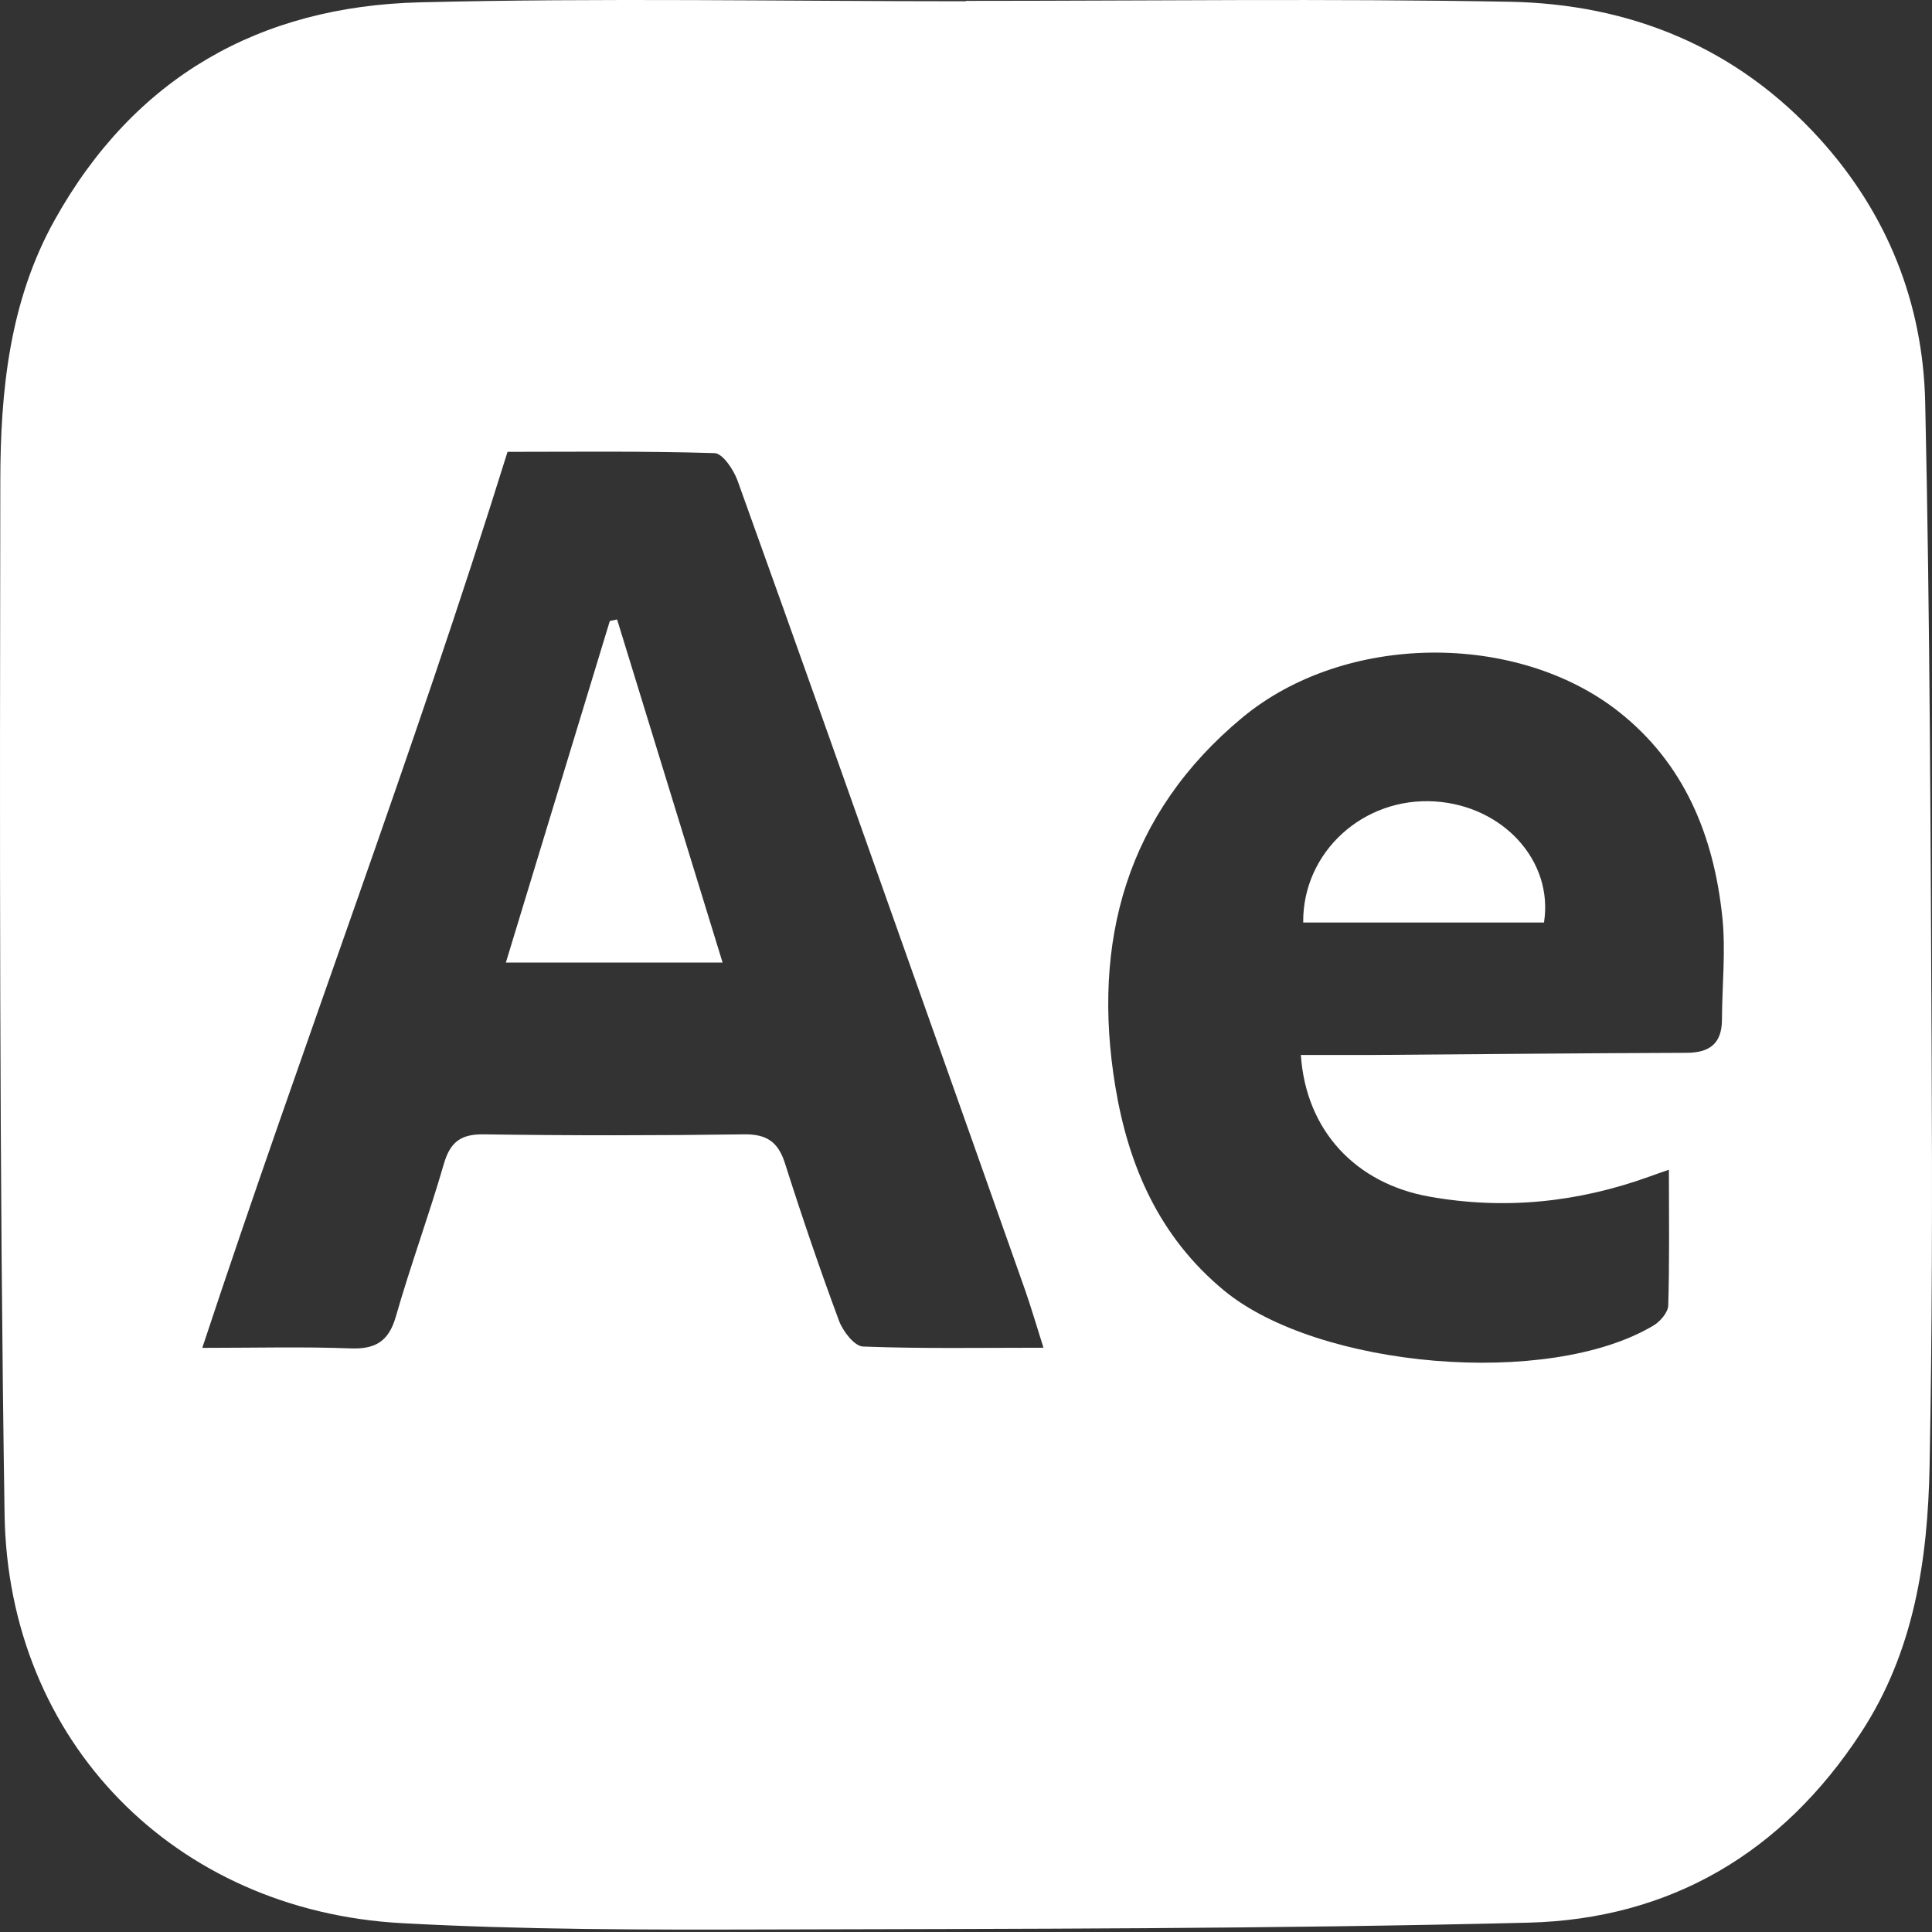 <svg width="328" height="328" viewBox="0 0 328 328" fill="none" xmlns="http://www.w3.org/2000/svg">
<rect x="0" y="0" width="328" height="328" fill="#333333" stroke="none"/>
<path d="M163.963 0.147C194.707 0.147 225.461 -0.26 256.204 0.295C276.764 0.668 294.843 8.009 308.946 23.584C320.421 36.249 326.47 51.462 326.844 68.283C327.67 105.438 327.761 142.615 327.942 179.781C328.056 202.81 328.033 225.839 327.591 248.857C327.285 264.795 324.986 280.348 315.924 294.19C302.546 314.637 283.493 325.817 259.421 326.417C216.24 327.482 173.025 327.459 129.822 327.573C109.274 327.629 88.691 327.618 68.188 326.497C29.674 324.39 1.366 295.685 0.777 257.103C-0.117 198.63 -0.038 140.123 0.053 81.638C0.075 66.38 1.593 51.122 9.296 37.325C22.821 13.084 44.083 1.076 71.247 0.397C102.137 -0.374 133.062 0.215 163.975 0.215C163.975 0.193 163.975 0.17 163.975 0.147H163.963ZM177.149 228.796C175.925 224.944 175.053 221.92 174.011 218.952C167.939 201.723 161.822 184.505 155.717 167.298C145.59 138.73 135.486 110.139 125.223 81.616C124.555 79.747 122.685 76.96 121.303 76.926C109.013 76.552 96.711 76.711 86.165 76.711C70.103 128.32 51.254 177.674 34.341 228.83C43.415 228.83 51.457 228.614 59.489 228.92C63.77 229.079 66.002 227.72 67.214 223.483C69.706 214.795 72.833 206.299 75.347 197.622C76.423 193.907 78.202 192.525 82.121 192.581C96.836 192.796 111.562 192.785 126.288 192.581C130.15 192.525 132.099 193.839 133.266 197.497C136.12 206.48 139.167 215.406 142.441 224.231C143.098 226.009 145.058 228.547 146.507 228.603C156.43 228.988 166.376 228.807 177.137 228.807L177.149 228.796ZM220.862 179.101C225.155 179.101 229.403 179.124 233.651 179.101C251.209 178.977 268.755 178.796 286.313 178.739C290.21 178.728 292.317 177.198 292.34 173.143C292.362 167.298 293.008 161.396 292.396 155.631C290.946 141.879 285.962 129.577 274.748 120.775C257.518 107.262 228.384 107.329 210.894 121.84C191.308 138.095 185.282 159.788 189.349 184.448C191.58 197.973 196.825 210.014 207.79 219.077C223.807 232.307 262.922 235.694 280.717 225.035C281.861 224.355 283.187 222.815 283.221 221.637C283.447 214.172 283.334 206.695 283.334 198.585C281.624 199.185 280.785 199.468 279.958 199.774C267.815 204.147 255.411 205.427 242.656 203.15C230.185 200.93 221.712 191.97 220.851 179.113L220.862 179.101Z" fill="white"/>
<path d="M104.765 105.166C110.701 124.457 116.625 143.759 122.674 163.413H85.882C91.874 143.714 97.708 124.57 103.53 105.427C103.938 105.336 104.357 105.257 104.765 105.166Z" fill="white"/>
<path d="M262.128 156.615H221.247C221.134 144.665 231.464 135.251 243.676 136.067C255.196 136.837 263.771 146.171 262.128 156.615Z" fill="white"/>
</svg>
